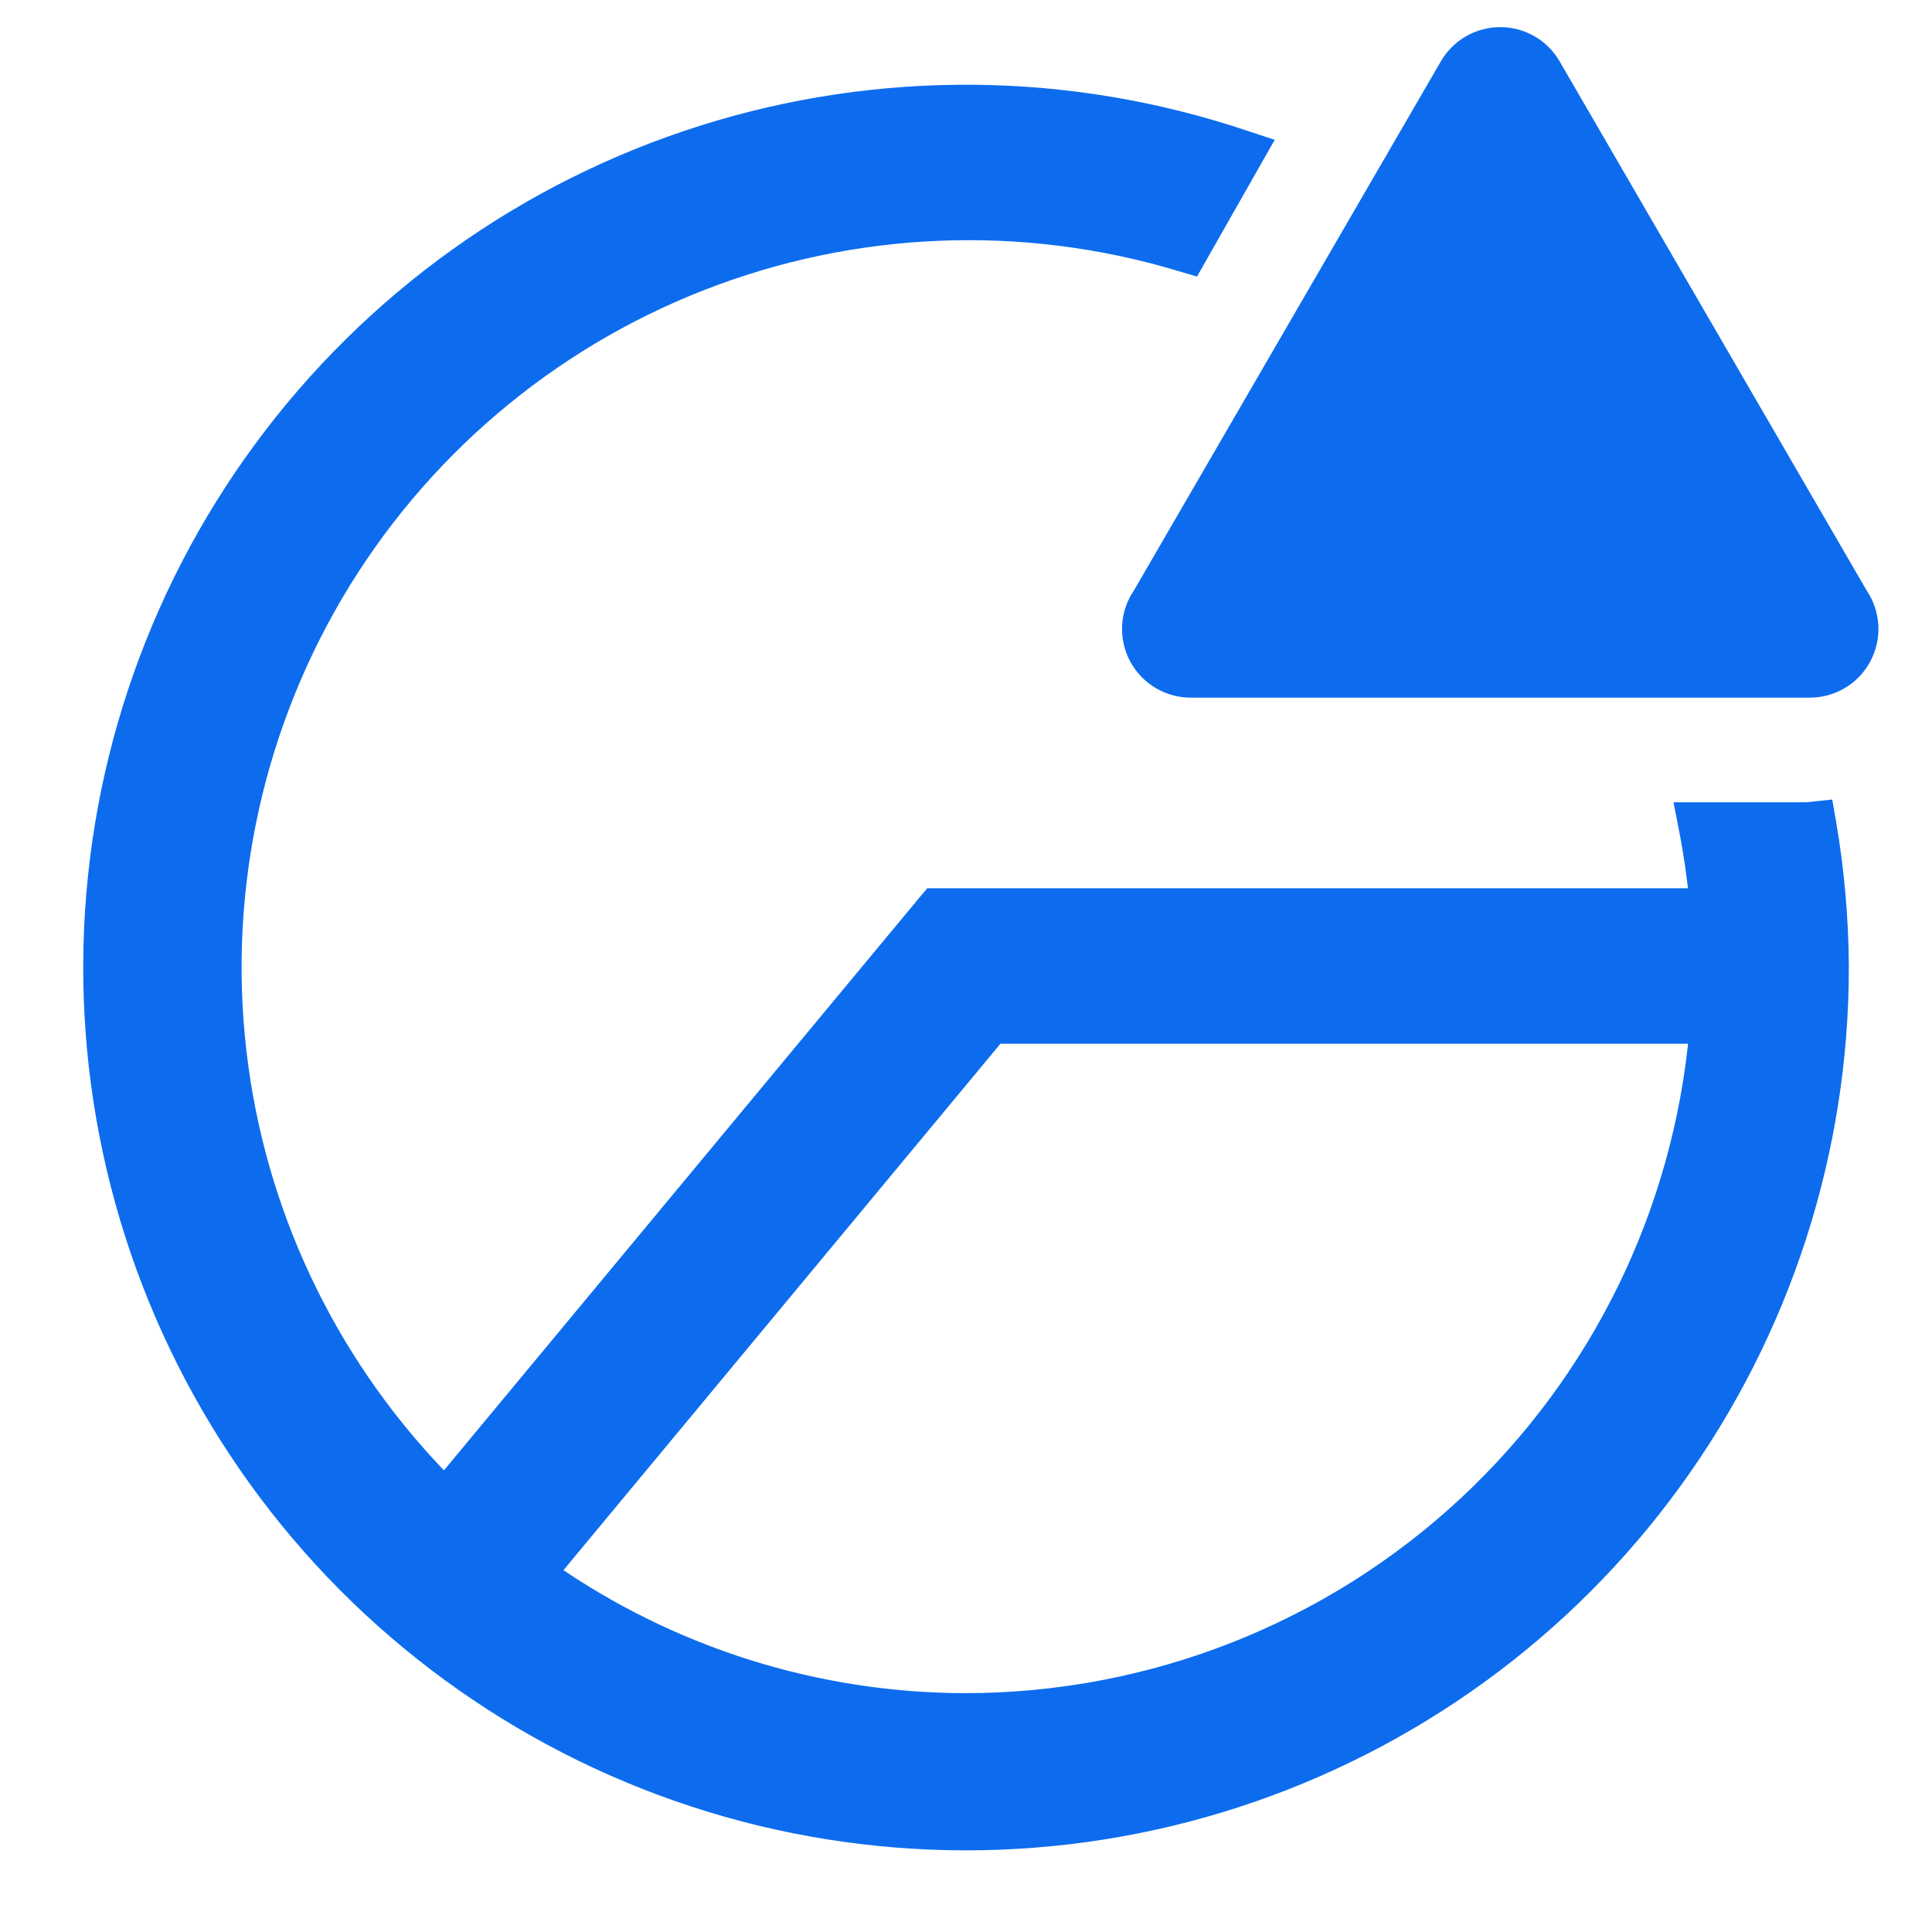 <svg width="24" height="24" viewBox="0 0 24 24" fill="none" xmlns="http://www.w3.org/2000/svg">
<path d="M6.779 19.536C8.308 20.606 10.13 21.182 11.999 21.183C14.32 21.18 16.554 20.301 18.251 18.719C19.909 17.174 20.934 15.07 21.135 12.816H12.357L6.779 19.536ZM22.817 12C22.821 14.289 22.098 16.521 20.753 18.374C19.408 20.227 17.509 21.604 15.331 22.31C13.153 23.015 10.808 23.011 8.632 22.298C6.456 21.585 4.562 20.2 3.224 18.343C1.886 16.485 1.172 14.251 1.184 11.962C1.196 9.672 1.934 7.446 3.292 5.603C4.65 3.759 6.558 2.395 8.741 1.705C10.925 1.015 13.27 1.036 15.441 1.765L15.614 1.822L15.524 1.98L14.857 3.154L14.798 3.258L14.683 3.224C12.713 2.63 10.601 2.716 8.686 3.466C6.77 4.216 5.161 5.588 4.118 7.361C3.076 9.135 2.658 11.207 2.934 13.246C3.202 15.231 4.114 17.071 5.524 18.489L11.544 11.237L11.589 11.184H21.135C21.106 10.886 21.064 10.589 21.006 10.296L20.971 10.116H22.447L22.496 10.111L22.637 10.096L22.661 10.234C22.761 10.817 22.813 11.408 22.817 11.999V12Z" fill="#0D6CEE" stroke="#0D6CEE" stroke-width="0.3"/>
<path d="M17.9 0.76L14.087 7.333C13.998 7.463 13.947 7.615 13.939 7.773C13.932 7.93 13.968 8.087 14.044 8.225C14.12 8.363 14.233 8.477 14.37 8.555C14.507 8.633 14.662 8.671 14.82 8.666H22.453C22.611 8.671 22.767 8.633 22.904 8.555C23.041 8.477 23.153 8.363 23.229 8.225C23.305 8.087 23.341 7.93 23.334 7.773C23.326 7.615 23.275 7.463 23.187 7.333L19.373 0.76C19.298 0.631 19.191 0.524 19.061 0.45C18.932 0.376 18.786 0.337 18.637 0.337C18.488 0.337 18.341 0.376 18.212 0.45C18.083 0.524 17.975 0.631 17.9 0.76Z" fill="#0D6CEE"/>
</svg>
